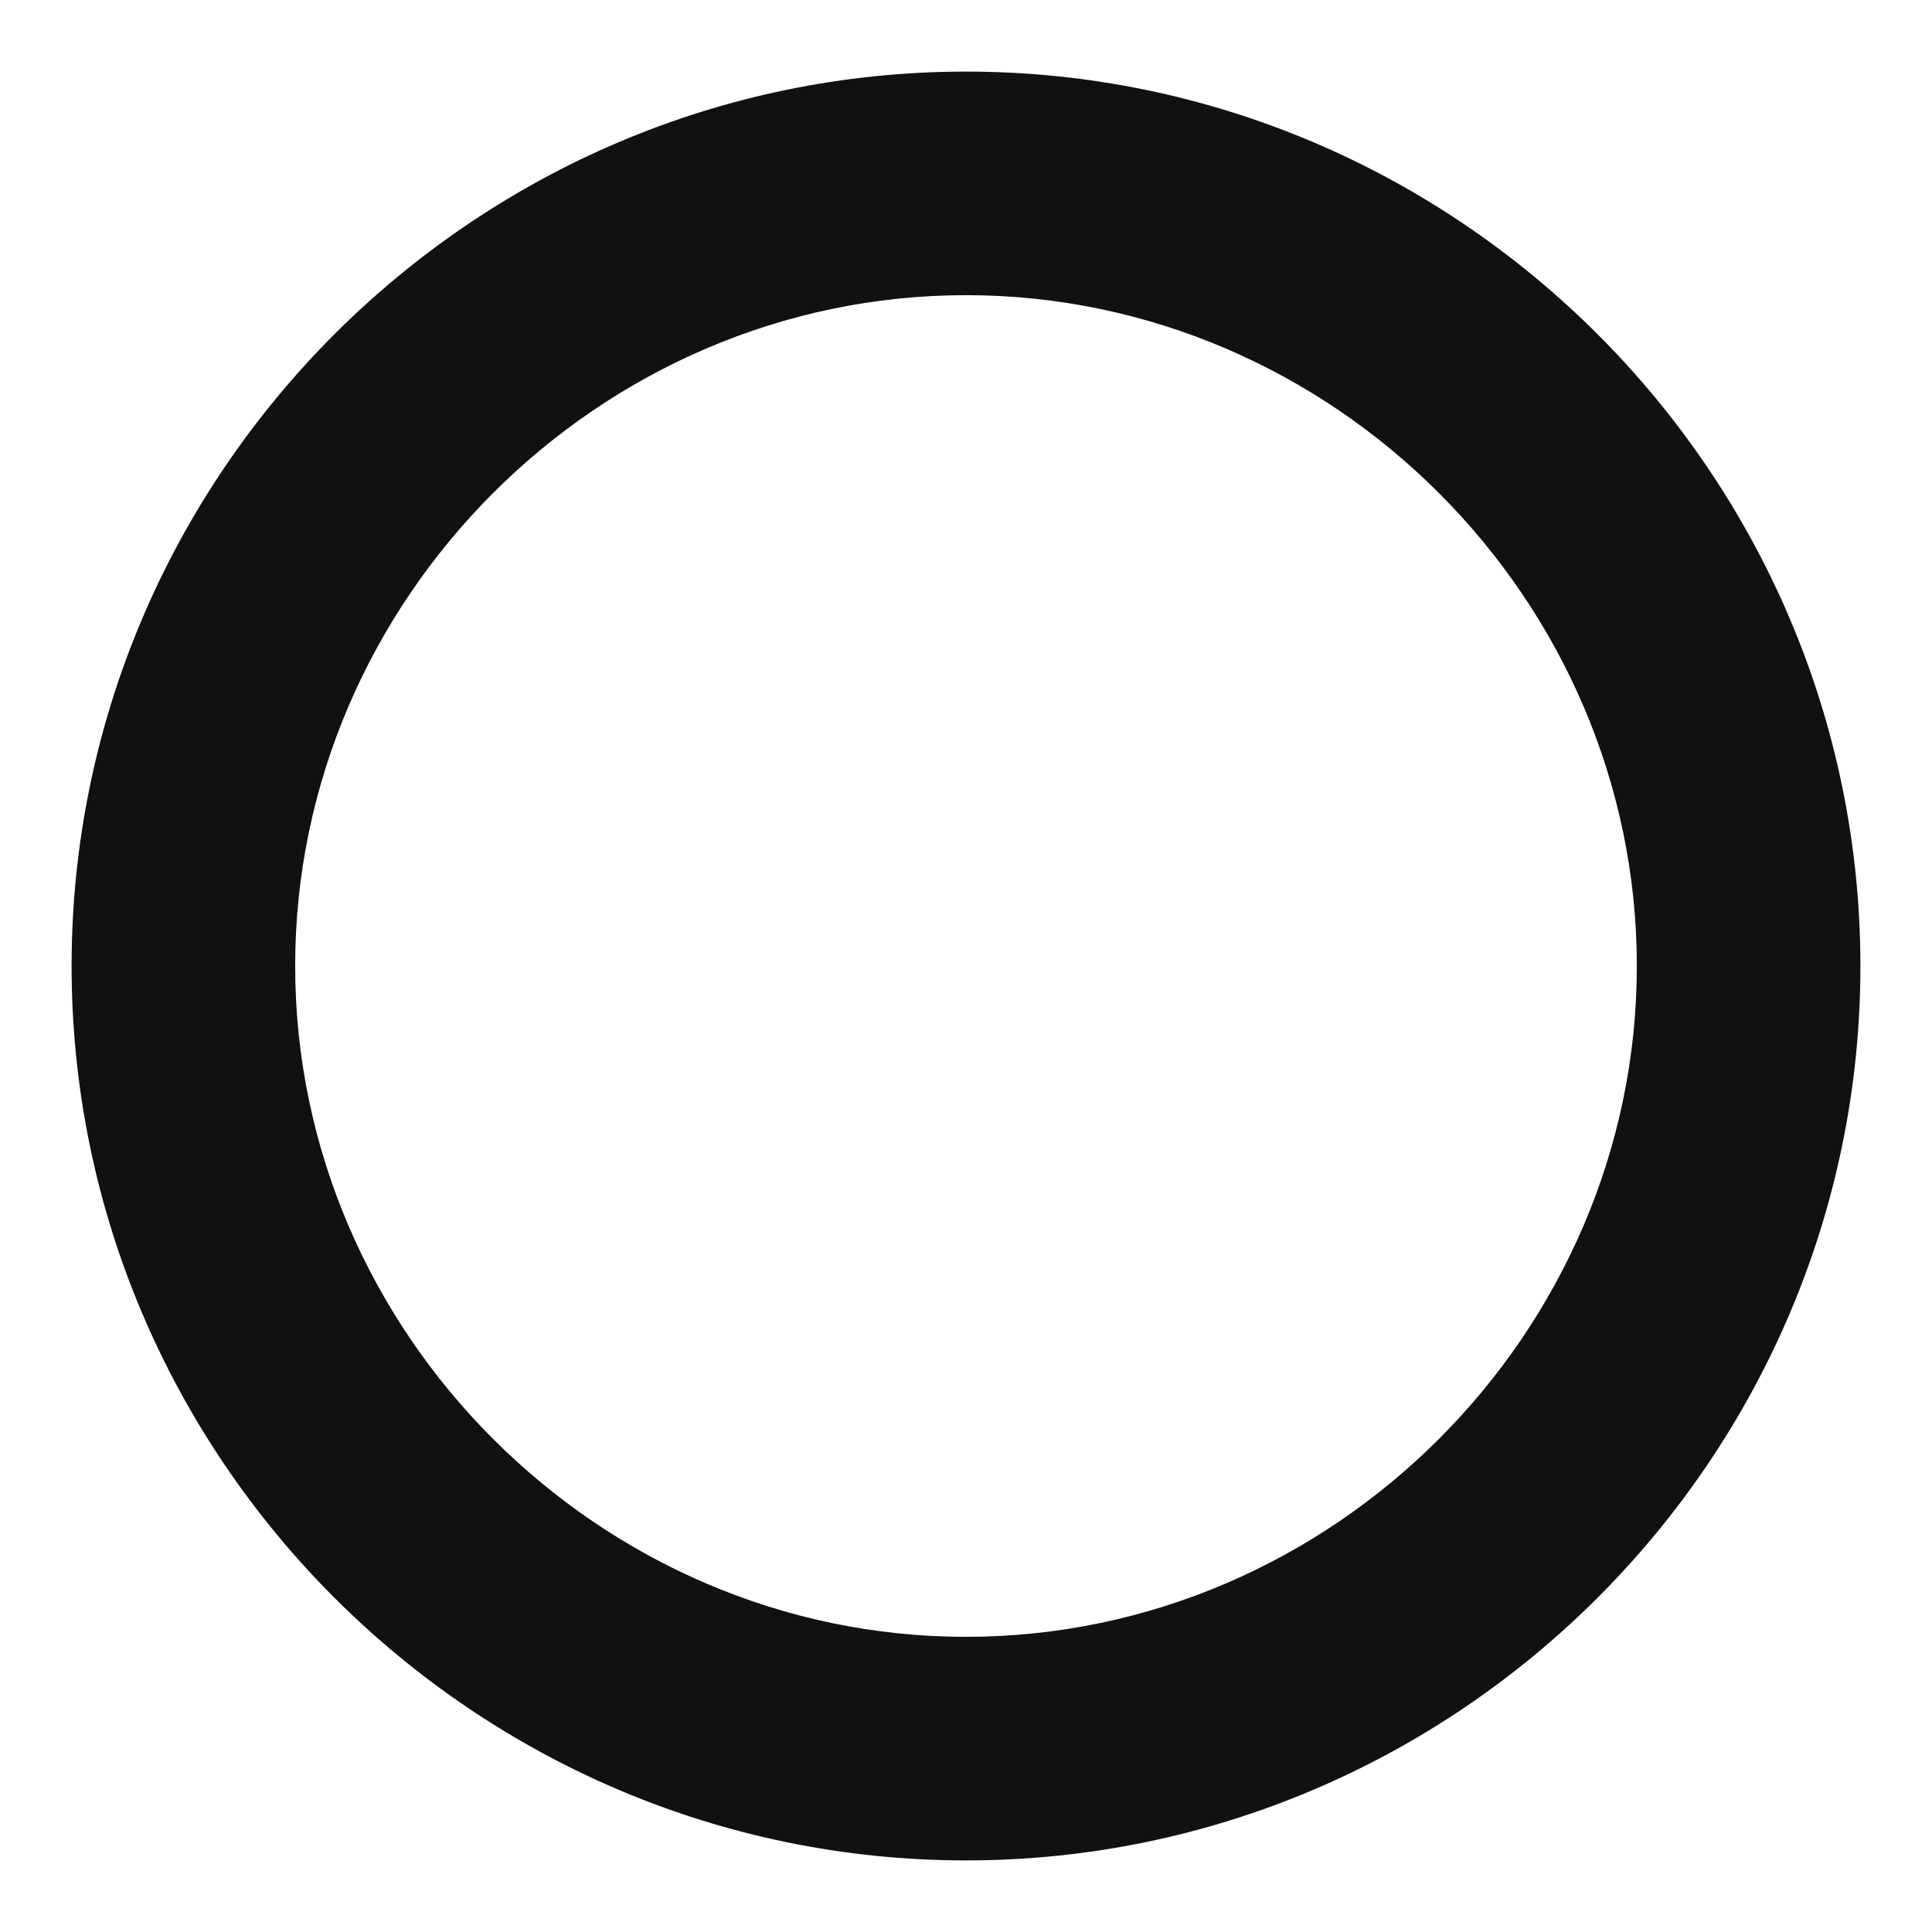 <svg xmlns="http://www.w3.org/2000/svg" width="18" height="18" fill="none"><path fill="#111" d="M9 2.75c3.417 0 6.25 2.833 6.25 6.25S12.417 15.25 9 15.25 2.75 12.416 2.75 9 5.583 2.75 9 2.75M9 .667C4.417.667.667 4.417.667 9S4.417 17.333 9 17.333s8.333-3.75 8.333-8.333S13.583.667 9 .667"/></svg>